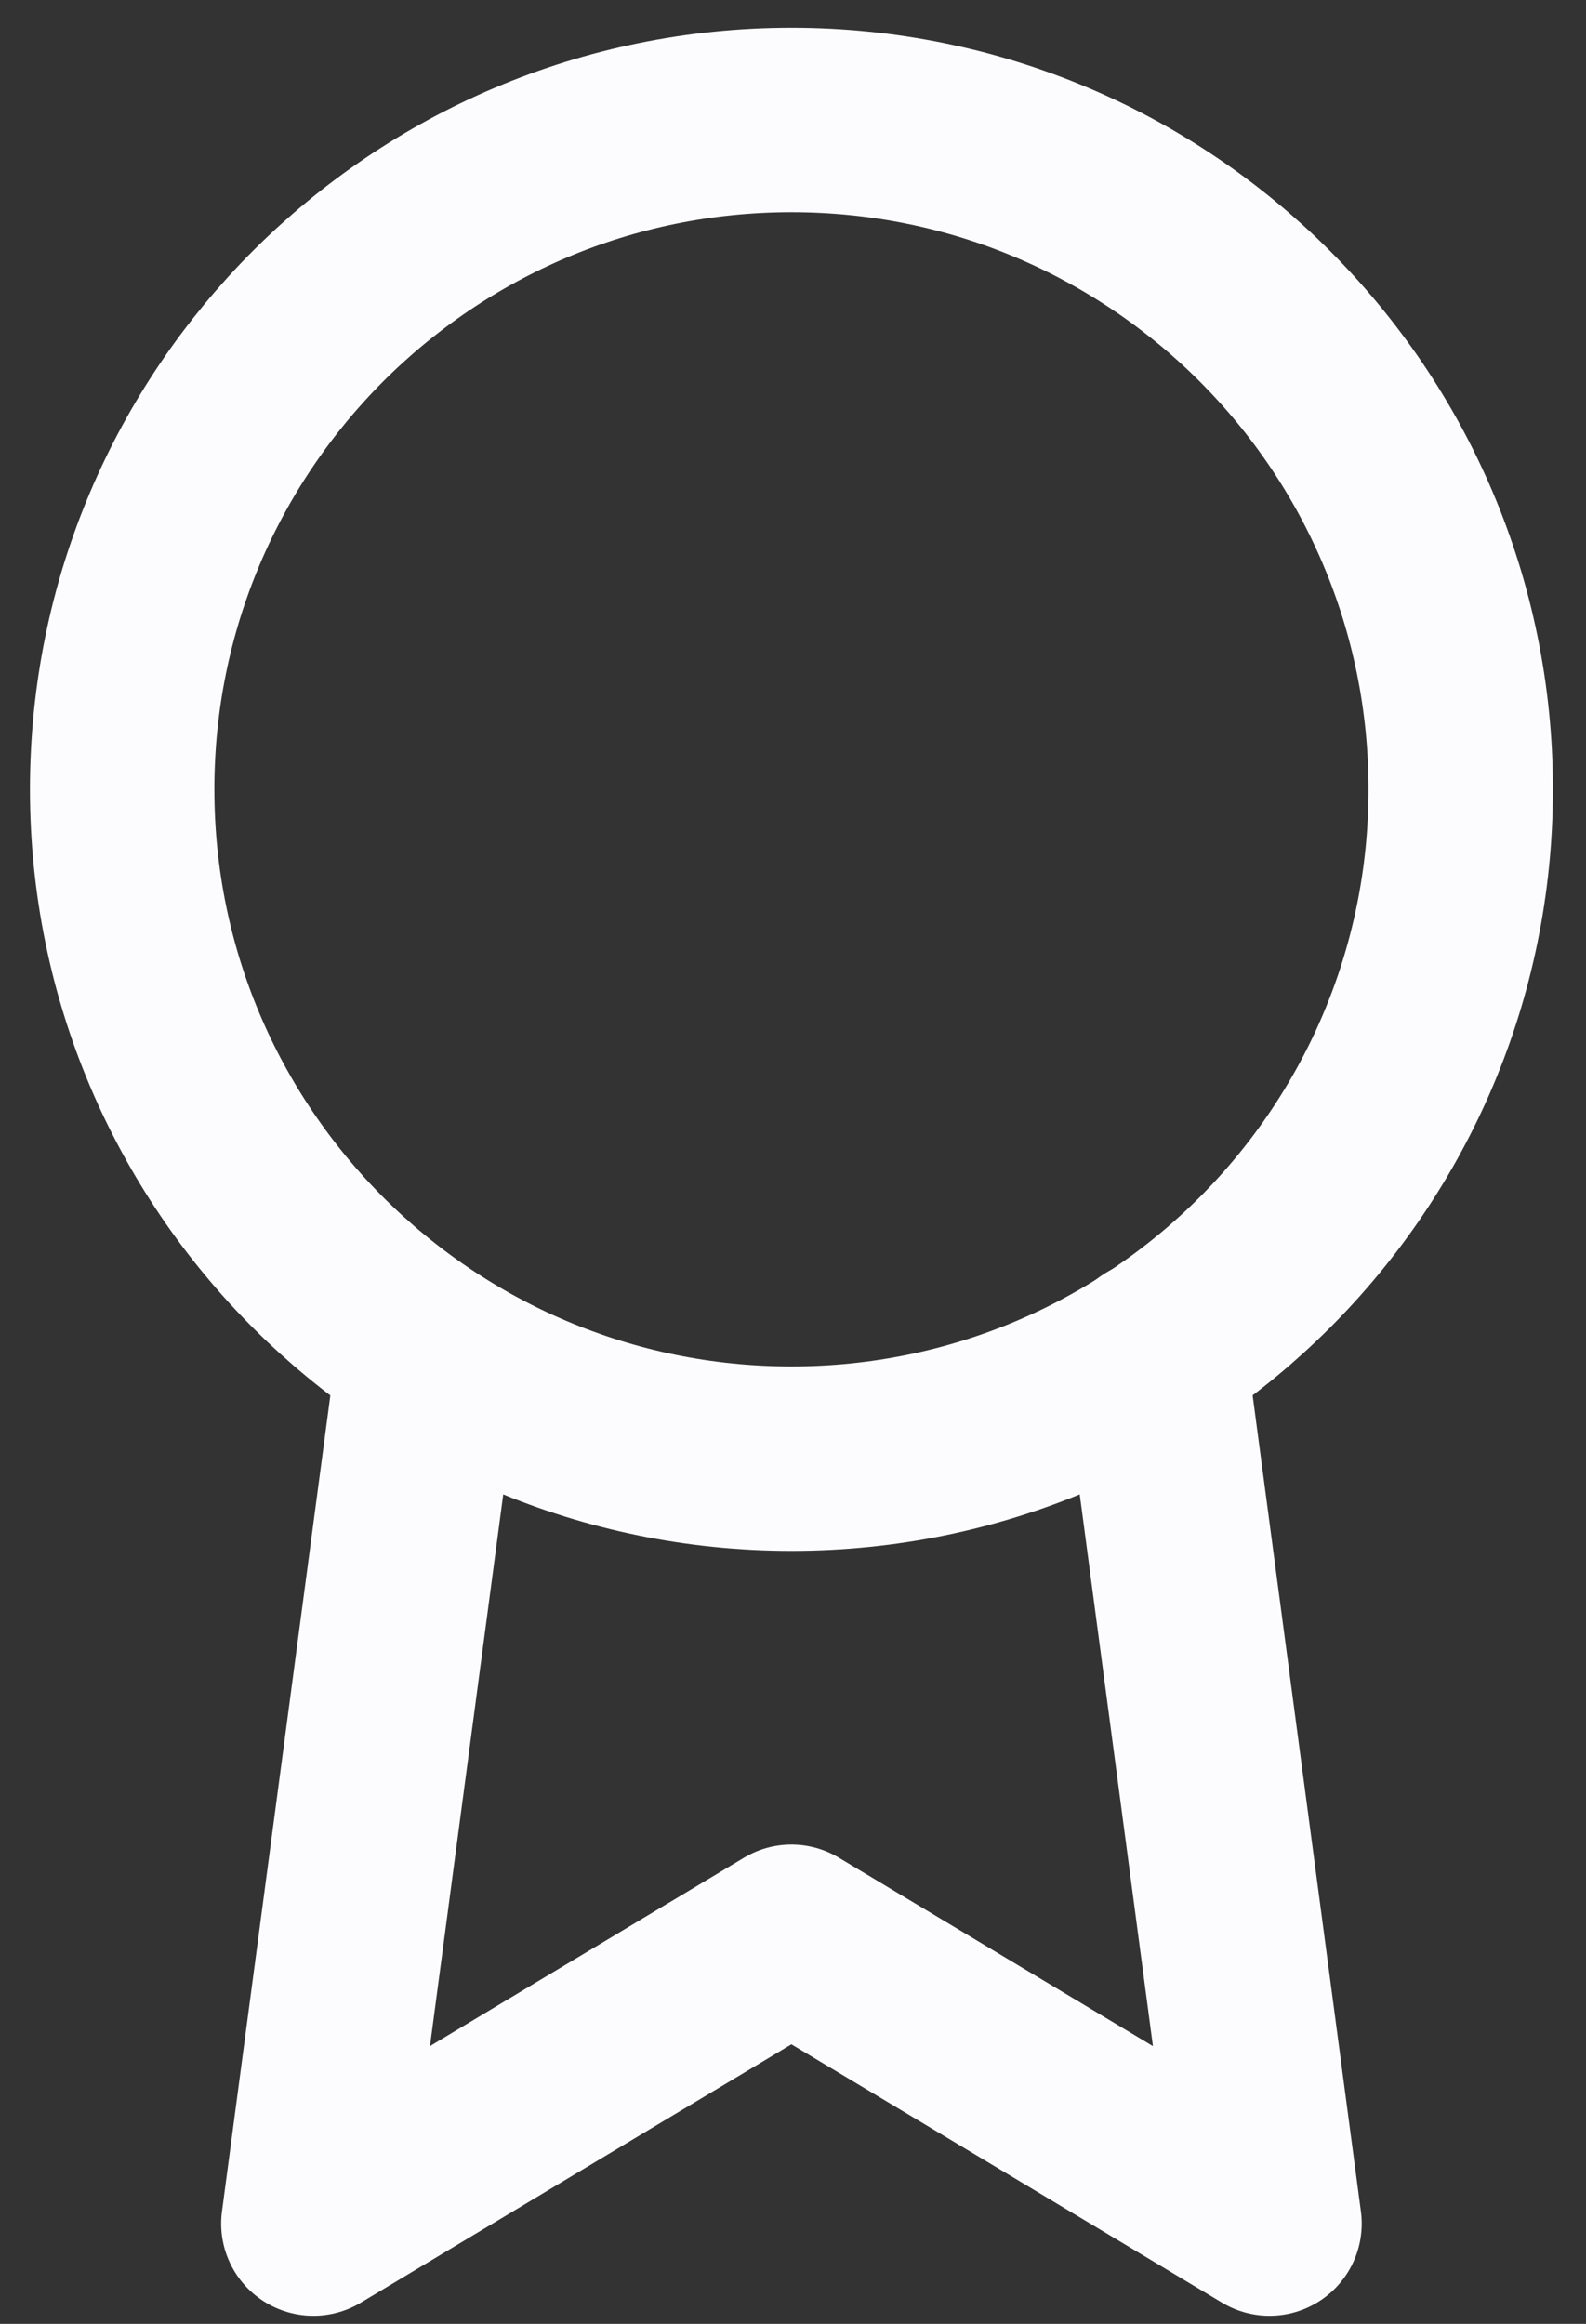 <svg width="43" height="63" viewBox="0 0 43 63" fill="none" xmlns="http://www.w3.org/2000/svg">
<rect x="0" y="0" width="43" height="63" fill="#333333" stroke="none"/>
<path d="M21.458 39.544C31.479 39.544 39.603 31.42 39.603 21.398C39.603 11.377 31.479 3.253 21.458 3.253C11.436 3.253 3.312 11.377 3.312 21.398C3.312 31.42 11.436 39.544 21.458 39.544Z" stroke="#FCFCFF" stroke-width="5" stroke-linecap="round" stroke-linejoin="round"/>
<path d="M11.633 36.667L8.496 60.282L21.457 52.506L34.419 60.282L31.282 36.641" stroke="#FCFCFF" stroke-width="5" stroke-linecap="round" stroke-linejoin="round"/>
</svg>
